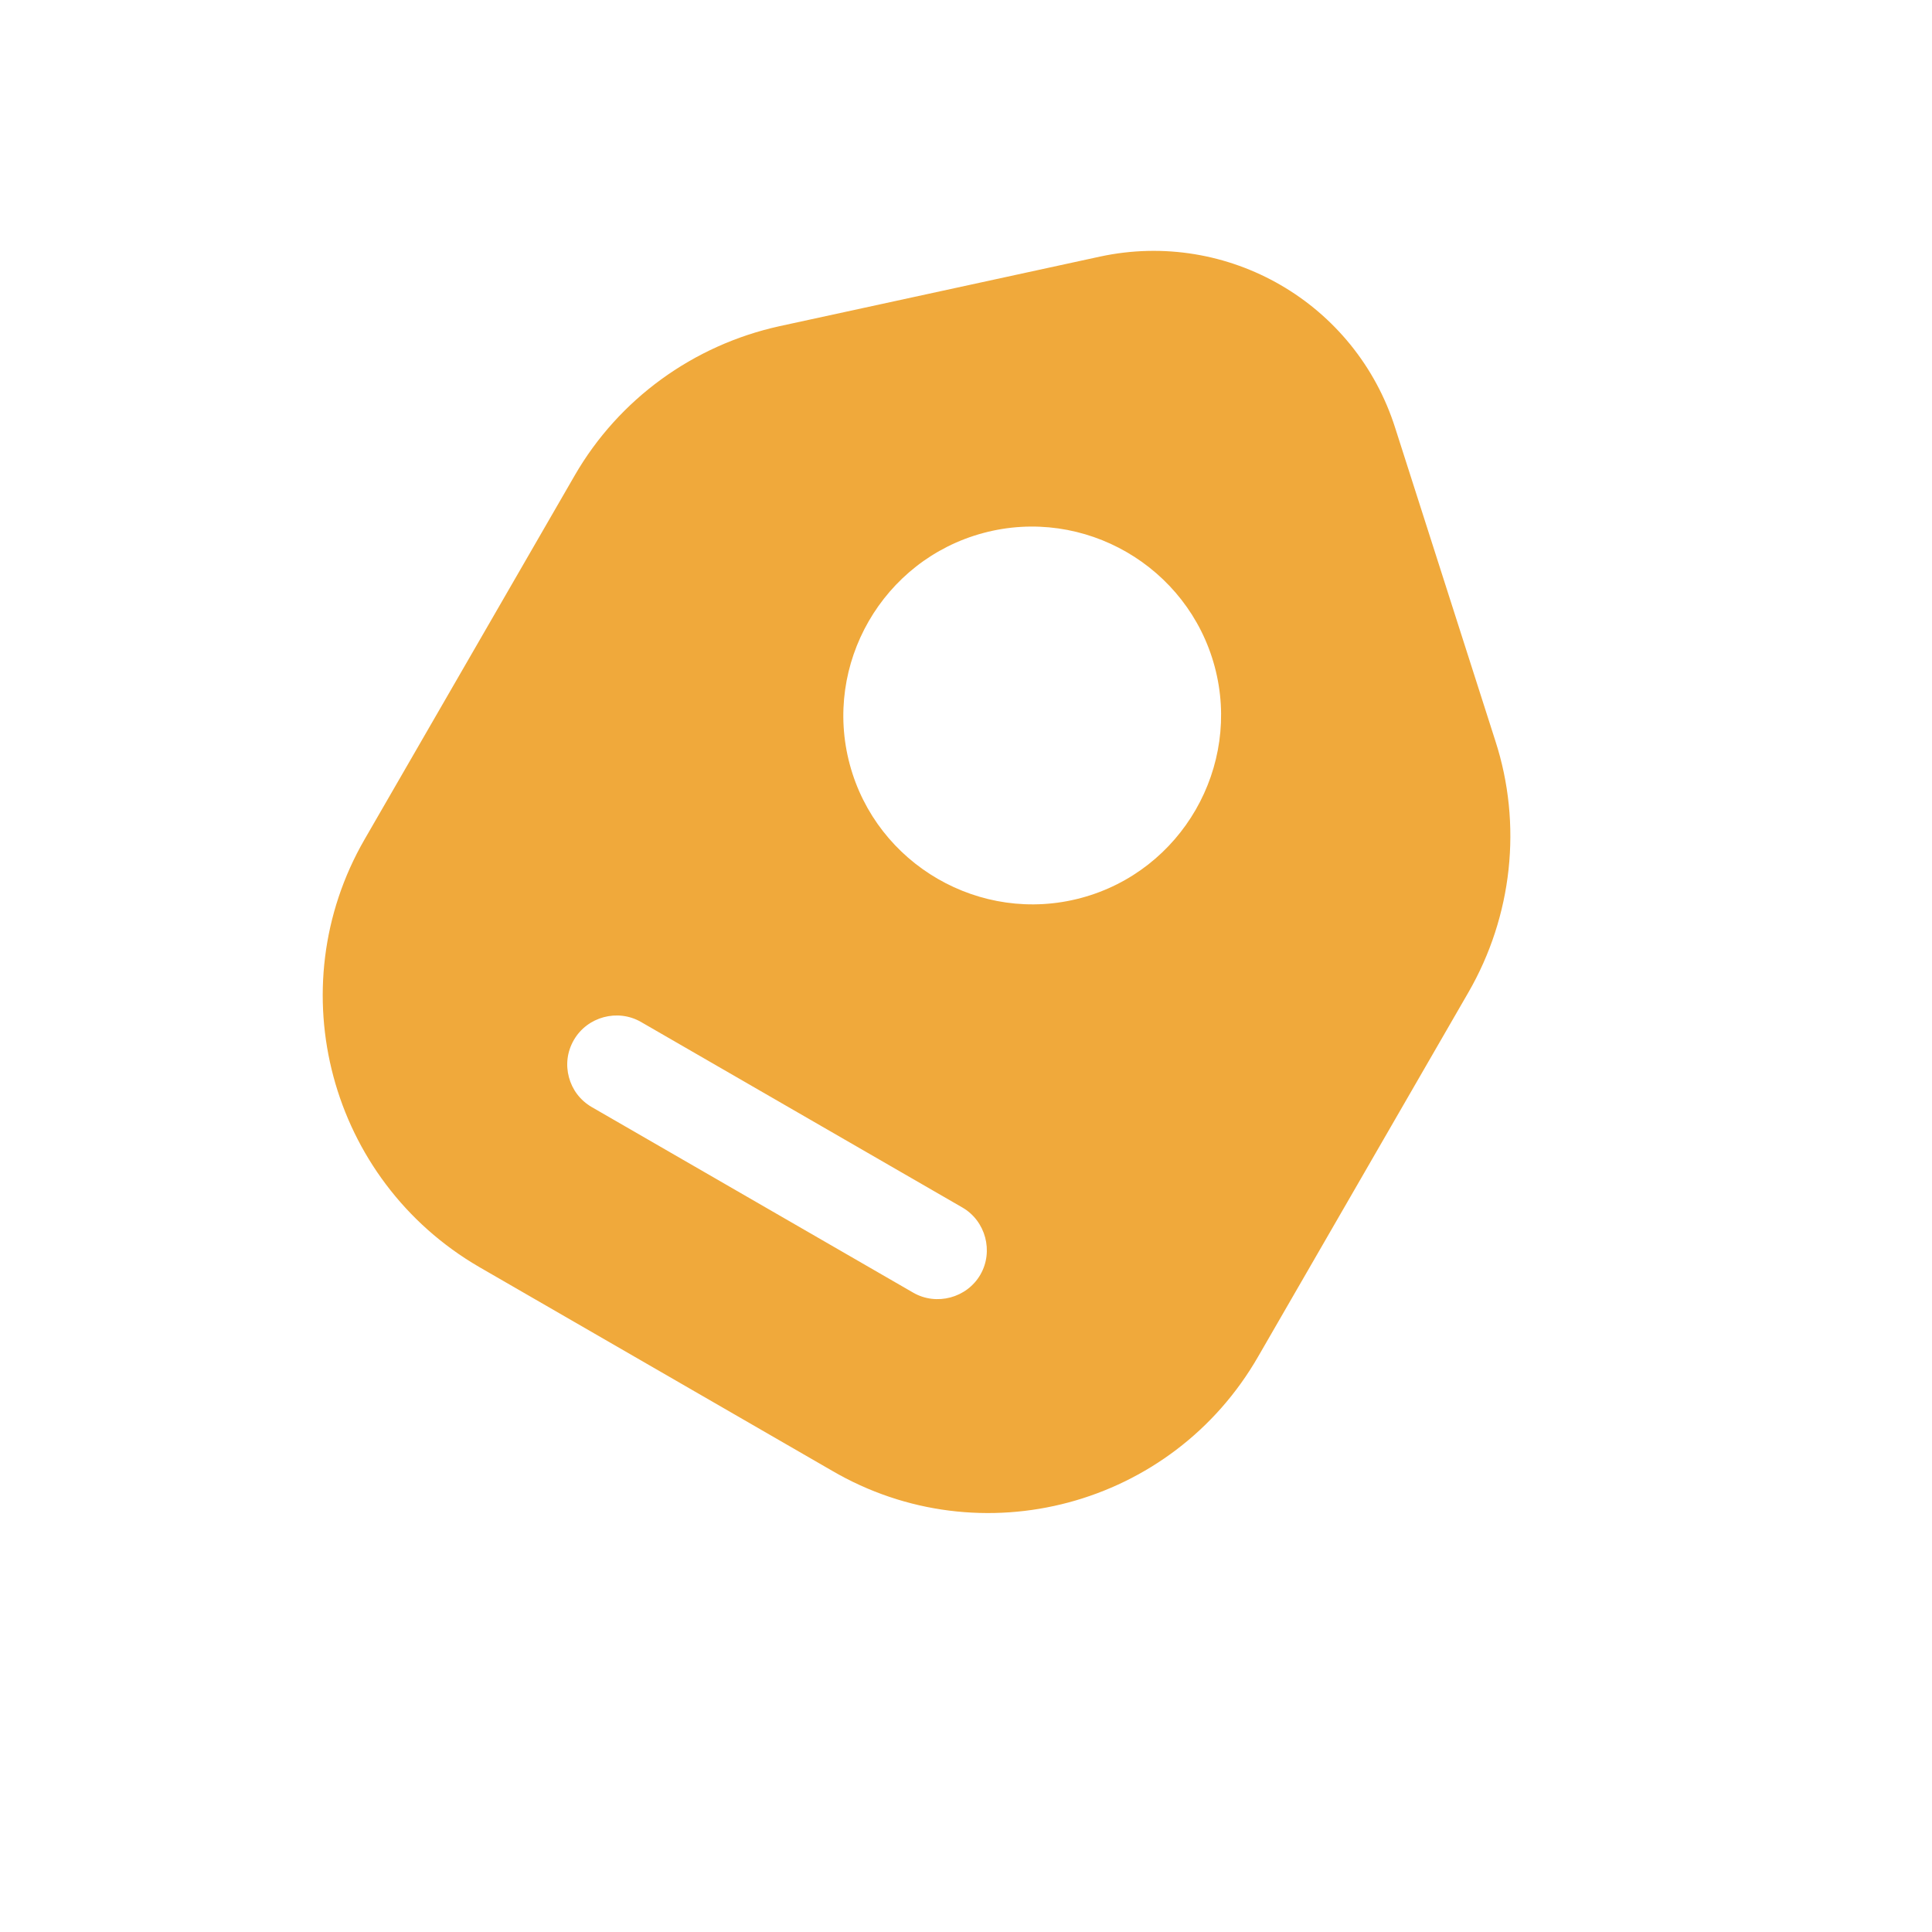 <svg width="81" height="81" viewBox="0 0 81 81" fill="none" xmlns="http://www.w3.org/2000/svg">
<g filter="url(#filter0_i_2081_1975)">
<path d="M54.753 58.867L63.562 43.609C65.409 40.41 65.832 36.567 64.692 33.057L60.496 19.947C58.833 14.698 53.478 11.606 48.121 12.757L34.669 15.678C31.066 16.473 27.942 18.733 26.095 21.933L17.286 37.19C13.67 43.455 15.819 51.477 22.091 55.12L36.877 63.657C43.122 67.307 51.144 65.158 54.753 58.867ZM37.626 34.046C36.501 29.849 39.003 25.478 43.226 24.346C47.45 23.215 51.801 25.75 52.926 29.947C54.051 34.144 51.549 38.515 47.326 39.647C43.102 40.778 38.75 38.243 37.626 34.046ZM40.286 56.195L26.814 48.417C26.309 48.125 25.988 47.67 25.853 47.166C25.717 46.661 25.768 46.106 26.06 45.601C26.624 44.624 27.899 44.283 28.875 44.847L42.348 52.625C43.324 53.189 43.666 54.464 43.102 55.441C42.538 56.417 41.263 56.759 40.286 56.195Z" fill="#F0A93B"/>
</g>
<defs>
<filter id="filter0_i_2081_1975" x="13.531" y="10.518" width="51.791" height="54.918" filterUnits="userSpaceOnUse" color-interpolation-filters="sRGB">
<feFlood flood-opacity="0" result="BackgroundImageFix"/>
<feBlend mode="normal" in="SourceGraphic" in2="BackgroundImageFix" result="shape"/>
<feColorMatrix in="SourceAlpha" type="matrix" values="0 0 0 0 0 0 0 0 0 0 0 0 0 0 0 0 0 0 127 0" result="hardAlpha"/>
<feOffset dx="-2" dy="-2"/>
<feGaussianBlur stdDeviation="2"/>
<feComposite in2="hardAlpha" operator="arithmetic" k2="-1" k3="1"/>
<feColorMatrix type="matrix" values="0 0 0 0 0.169 0 0 0 0 0.365 0 0 0 0 0.635 0 0 0 0.1 0"/>
<feBlend mode="normal" in2="shape" result="effect1_innerShadow_2081_1975"/>
</filter>
</defs>
</svg>
